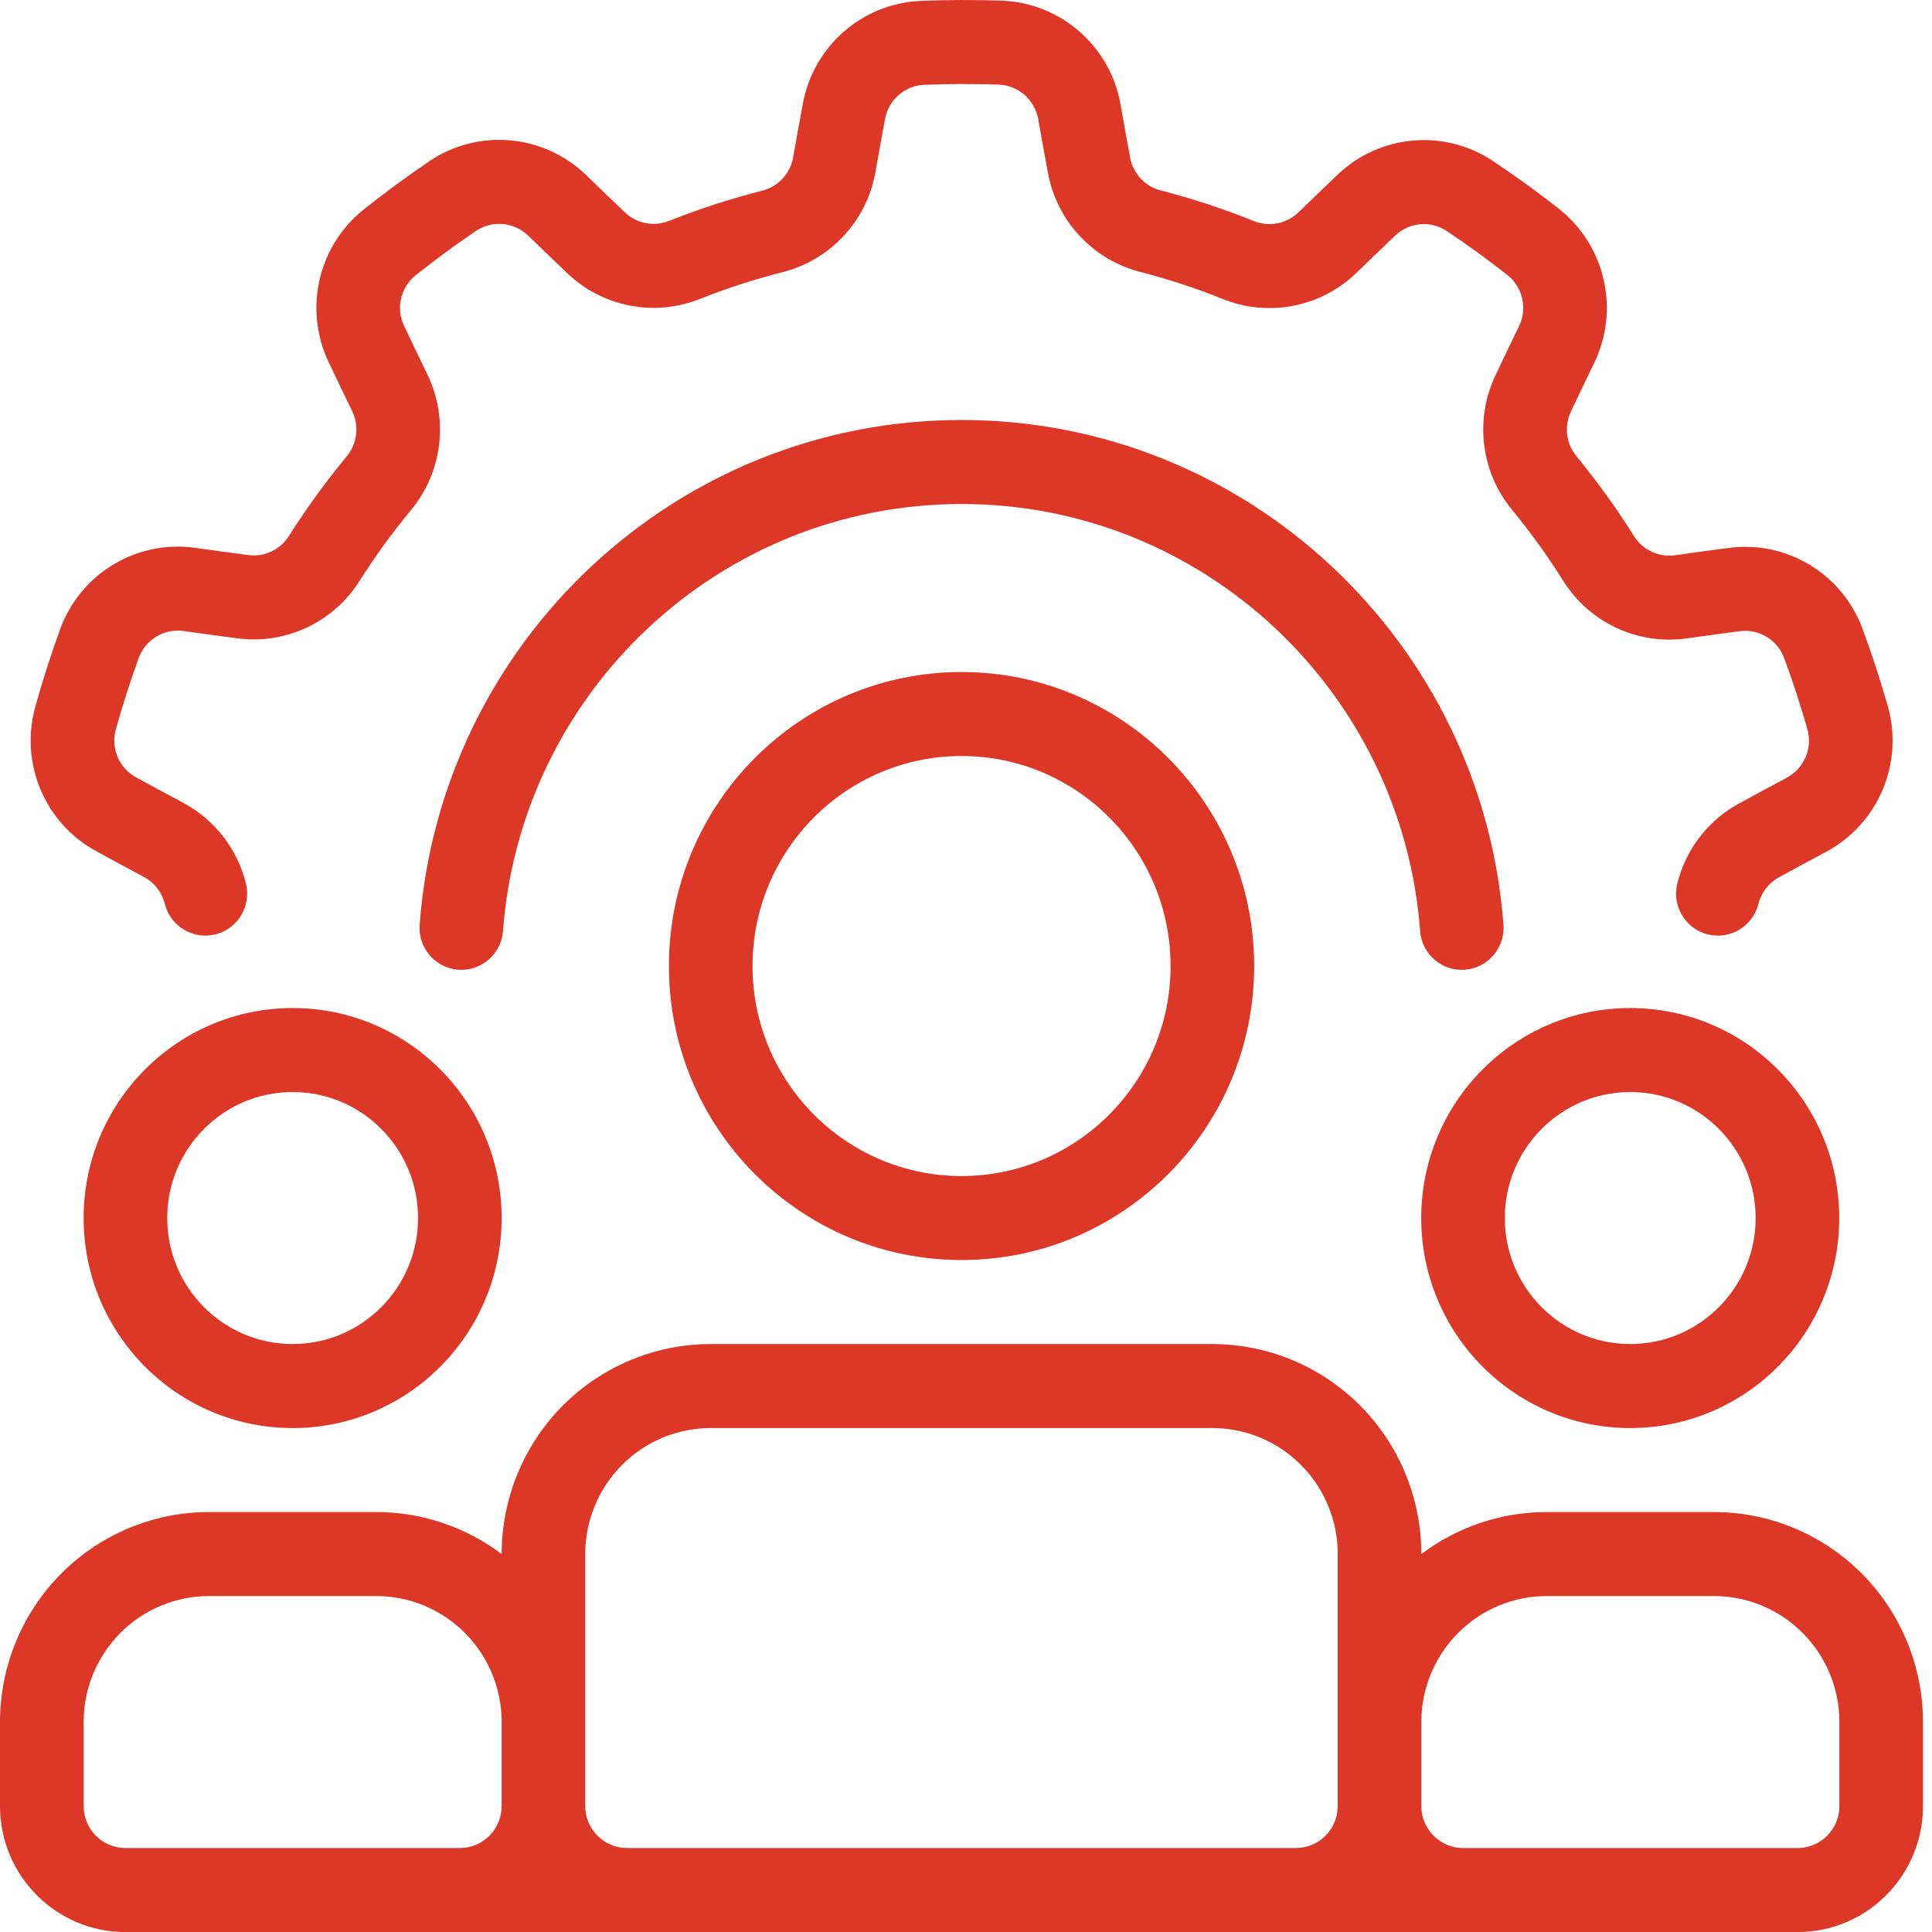 <svg width="63" height="63" viewBox="0 0 63 63" fill="none" xmlns="http://www.w3.org/2000/svg">
<path fill-rule="evenodd" clip-rule="evenodd" d="M31.355 21.914C26.089 21.914 21.812 26.21 21.812 31.501C21.812 36.792 26.089 41.088 31.355 41.088C36.621 41.088 40.897 36.791 40.897 31.501C40.897 26.211 36.621 21.914 31.355 21.914ZM31.355 24.653C35.117 24.653 38.171 27.721 38.171 31.501C38.171 35.281 35.117 38.349 31.355 38.349C27.593 38.349 24.539 35.281 24.539 31.501C24.539 27.721 27.593 24.653 31.355 24.653Z" fill="#DC3727"/>
<path fill-rule="evenodd" clip-rule="evenodd" d="M16.358 50.676C15.186 49.792 13.752 49.306 12.269 49.306H6.816C5.008 49.306 3.275 50.028 1.996 51.311C0.719 52.596 0 54.338 0 56.154V58.893C0 61.162 1.831 63.002 4.09 63.002H58.616C60.875 63.002 62.706 61.162 62.706 58.893V56.154C62.706 54.338 61.987 52.596 60.71 51.311C59.431 50.028 57.697 49.306 55.89 49.306H50.437C48.954 49.306 47.52 49.792 46.348 50.676C46.348 48.86 45.63 47.118 44.352 45.833C43.073 44.55 41.34 43.828 39.532 43.828H23.174C21.366 43.828 19.632 44.55 18.353 45.833C17.076 47.118 16.358 48.86 16.358 50.676H16.358ZM43.621 50.676V58.893C43.621 59.256 43.478 59.605 43.222 59.861C42.967 60.119 42.619 60.262 42.258 60.262H20.448C20.087 60.262 19.739 60.119 19.484 59.861C19.227 59.605 19.084 59.256 19.084 58.893V50.676C19.084 49.586 19.515 48.541 20.283 47.771C21.049 47 22.089 46.567 23.174 46.567H39.532C40.618 46.567 41.658 47 42.424 47.771C43.191 48.541 43.622 49.586 43.622 50.676H43.621ZM16.358 56.154V58.893C16.358 59.649 15.748 60.262 14.995 60.262H4.09C3.337 60.262 2.727 59.649 2.727 58.893V56.154C2.727 55.064 3.158 54.019 3.925 53.249C4.691 52.478 5.731 52.045 6.816 52.045H12.269C13.354 52.045 14.394 52.478 15.16 53.249C15.928 54.019 16.359 55.064 16.359 56.154H16.358ZM46.348 58.893V56.154C46.348 55.064 46.779 54.019 47.546 53.249C48.312 52.478 49.352 52.045 50.437 52.045H55.89C56.975 52.045 58.016 52.478 58.782 53.249C59.549 54.019 59.98 55.064 59.98 56.154V58.893C59.98 59.649 59.369 60.262 58.617 60.262H47.711C46.959 60.262 46.348 59.649 46.348 58.893H46.348Z" fill="#DC3727"/>
<path fill-rule="evenodd" clip-rule="evenodd" d="M9.543 32.871C5.78 32.871 2.727 35.939 2.727 39.719C2.727 43.499 5.78 46.567 9.543 46.567C13.305 46.567 16.358 43.499 16.358 39.719C16.358 35.939 13.305 32.871 9.543 32.871ZM9.543 35.61C11.8 35.61 13.632 37.451 13.632 39.719C13.632 41.987 11.8 43.827 9.543 43.827C7.285 43.827 5.453 41.987 5.453 39.719C5.453 37.451 7.285 35.61 9.543 35.61Z" fill="#DC3727"/>
<path fill-rule="evenodd" clip-rule="evenodd" d="M53.16 32.871C49.397 32.871 46.344 35.939 46.344 39.719C46.344 43.499 49.397 46.567 53.16 46.567C56.922 46.567 59.975 43.499 59.975 39.719C59.975 35.939 56.922 32.871 53.16 32.871ZM53.16 35.61C55.417 35.61 57.249 37.451 57.249 39.719C57.249 41.987 55.417 43.827 53.16 43.827C50.902 43.827 49.07 41.987 49.07 39.719C49.07 37.451 50.902 35.61 53.16 35.61Z" fill="#DC3727"/>
<path fill-rule="evenodd" clip-rule="evenodd" d="M8.019 28.806C7.742 27.699 7.013 26.734 5.976 26.18C5.492 25.921 4.955 25.633 4.458 25.361L4.446 25.353C3.887 25.054 3.608 24.406 3.774 23.793C3.994 23 4.247 22.216 4.527 21.443C4.754 20.848 5.359 20.488 5.988 20.577H5.989C6.558 20.656 7.17 20.743 7.723 20.813C9.31 21.03 10.878 20.295 11.731 18.932C12.235 18.138 12.791 17.368 13.397 16.64H13.398C14.429 15.397 14.64 13.664 13.935 12.209C13.695 11.713 13.43 11.164 13.188 10.65C13.185 10.646 13.183 10.642 13.181 10.637C12.905 10.064 13.057 9.377 13.551 8.978C14.193 8.466 14.855 7.983 15.534 7.521C16.066 7.175 16.766 7.242 17.223 7.684H17.225C17.638 8.085 18.082 8.515 18.488 8.899C19.646 10.012 21.344 10.344 22.831 9.745C23.703 9.4 24.604 9.106 25.521 8.874C27.081 8.478 28.267 7.201 28.548 5.608C28.644 5.064 28.75 4.463 28.855 3.905C28.857 3.9 28.857 3.895 28.858 3.89C28.968 3.263 29.496 2.798 30.128 2.766C30.946 2.732 31.765 2.732 32.585 2.759C33.218 2.792 33.745 3.26 33.855 3.888C33.855 3.889 33.856 3.889 33.856 3.889C33.956 4.458 34.064 5.068 34.169 5.619C34.452 7.202 35.633 8.473 37.188 8.868C38.095 9.103 38.996 9.396 39.872 9.751H39.874C41.367 10.353 43.073 10.018 44.233 8.896C44.628 8.514 45.066 8.089 45.477 7.699C45.48 7.697 45.484 7.692 45.488 7.69C45.944 7.247 46.643 7.181 47.173 7.531C47.855 7.985 48.519 8.469 49.165 8.976C49.658 9.375 49.811 10.066 49.533 10.639H49.532C49.281 11.159 49.011 11.717 48.772 12.224C48.076 13.673 48.288 15.399 49.315 16.636C49.91 17.361 50.468 18.131 50.97 18.935H50.971C51.827 20.304 53.403 21.041 54.998 20.818C55.542 20.743 56.143 20.658 56.705 20.585C56.709 20.585 56.714 20.584 56.72 20.584C57.347 20.496 57.951 20.855 58.175 21.45C58.462 22.221 58.715 23.004 58.941 23.795C59.107 24.41 58.826 25.059 58.265 25.358V25.36C57.756 25.631 57.209 25.924 56.72 26.195C55.7 26.74 54.971 27.701 54.695 28.808C54.513 29.541 54.956 30.285 55.686 30.469C56.416 30.653 57.157 30.208 57.34 29.474C57.431 29.107 57.674 28.788 58.017 28.604C58.023 28.6 58.027 28.597 58.032 28.595C58.512 28.33 59.048 28.044 59.547 27.777C61.233 26.874 62.073 24.92 61.57 23.068C61.568 23.062 61.567 23.056 61.566 23.05C61.317 22.186 61.041 21.33 60.727 20.488C60.727 20.485 60.726 20.484 60.726 20.481C60.053 18.694 58.241 17.612 56.357 17.869C55.786 17.942 55.174 18.029 54.62 18.106C54.09 18.18 53.564 17.935 53.279 17.478C52.715 16.574 52.089 15.71 51.413 14.887C51.411 14.884 51.41 14.883 51.409 14.88C51.066 14.469 50.997 13.894 51.23 13.412C51.233 13.406 51.236 13.401 51.237 13.395C51.471 12.897 51.736 12.349 51.984 11.838C52.819 10.114 52.356 8.036 50.866 6.835C50.861 6.831 50.856 6.827 50.851 6.823C50.145 6.27 49.421 5.741 48.675 5.245C48.673 5.244 48.672 5.242 48.67 5.241C47.079 4.192 44.98 4.386 43.606 5.706C43.187 6.104 42.743 6.535 42.341 6.924C41.955 7.298 41.385 7.409 40.888 7.209C39.902 6.81 38.891 6.481 37.861 6.213C37.86 6.213 37.857 6.212 37.855 6.212C37.337 6.081 36.944 5.656 36.85 5.129C36.85 5.122 36.849 5.116 36.847 5.111C36.745 4.57 36.639 3.97 36.541 3.411C36.208 1.521 34.617 0.115 32.709 0.023C32.702 0.023 32.696 0.022 32.69 0.022C31.795 -0.008 30.9 -0.008 30.005 0.03H30C28.1 0.122 26.514 1.519 26.177 3.398C26.069 3.966 25.961 4.578 25.864 5.13C25.77 5.66 25.375 6.086 24.855 6.218C23.825 6.478 22.813 6.808 21.825 7.2C21.822 7.201 21.82 7.202 21.817 7.202C21.322 7.402 20.757 7.291 20.372 6.919C20.368 6.915 20.364 6.91 20.358 6.906C19.959 6.53 19.523 6.106 19.117 5.712C17.741 4.381 15.631 4.181 14.033 5.234C14.029 5.238 14.024 5.241 14.018 5.245C13.277 5.748 12.553 6.278 11.851 6.837L11.847 6.841C10.362 8.036 9.897 10.103 10.723 11.823C10.969 12.345 11.24 12.904 11.484 13.408C11.718 13.893 11.648 14.47 11.304 14.884C10.624 15.703 9.998 16.567 9.427 17.468C9.426 17.47 9.424 17.472 9.423 17.475C9.139 17.928 8.616 18.174 8.087 18.098C8.082 18.098 8.076 18.097 8.069 18.097C7.527 18.027 6.926 17.944 6.365 17.864C4.474 17.598 2.651 18.683 1.975 20.479C1.972 20.485 1.971 20.491 1.968 20.497C1.663 21.341 1.385 22.197 1.146 23.064C1.146 23.066 1.146 23.069 1.144 23.07C0.644 24.913 1.475 26.859 3.151 27.763C3.655 28.041 4.2 28.333 4.694 28.597C5.039 28.782 5.282 29.103 5.374 29.472C5.557 30.205 6.298 30.652 7.028 30.468C7.757 30.284 8.202 29.54 8.019 28.807L8.019 28.806Z" fill="#DC3727"/>
<path fill-rule="evenodd" clip-rule="evenodd" d="M49.025 30.153C48.34 20.956 40.684 13.695 31.354 13.695C22.025 13.695 14.369 20.955 13.684 30.153C13.628 30.907 14.191 31.564 14.94 31.622C15.691 31.678 16.346 31.112 16.402 30.358C16.983 22.576 23.46 16.435 31.355 16.435C39.249 16.435 45.727 22.576 46.308 30.358C46.363 31.112 47.018 31.678 47.769 31.622C48.519 31.564 49.082 30.907 49.026 30.153H49.025Z" fill="#DC3727"/>
</svg>
